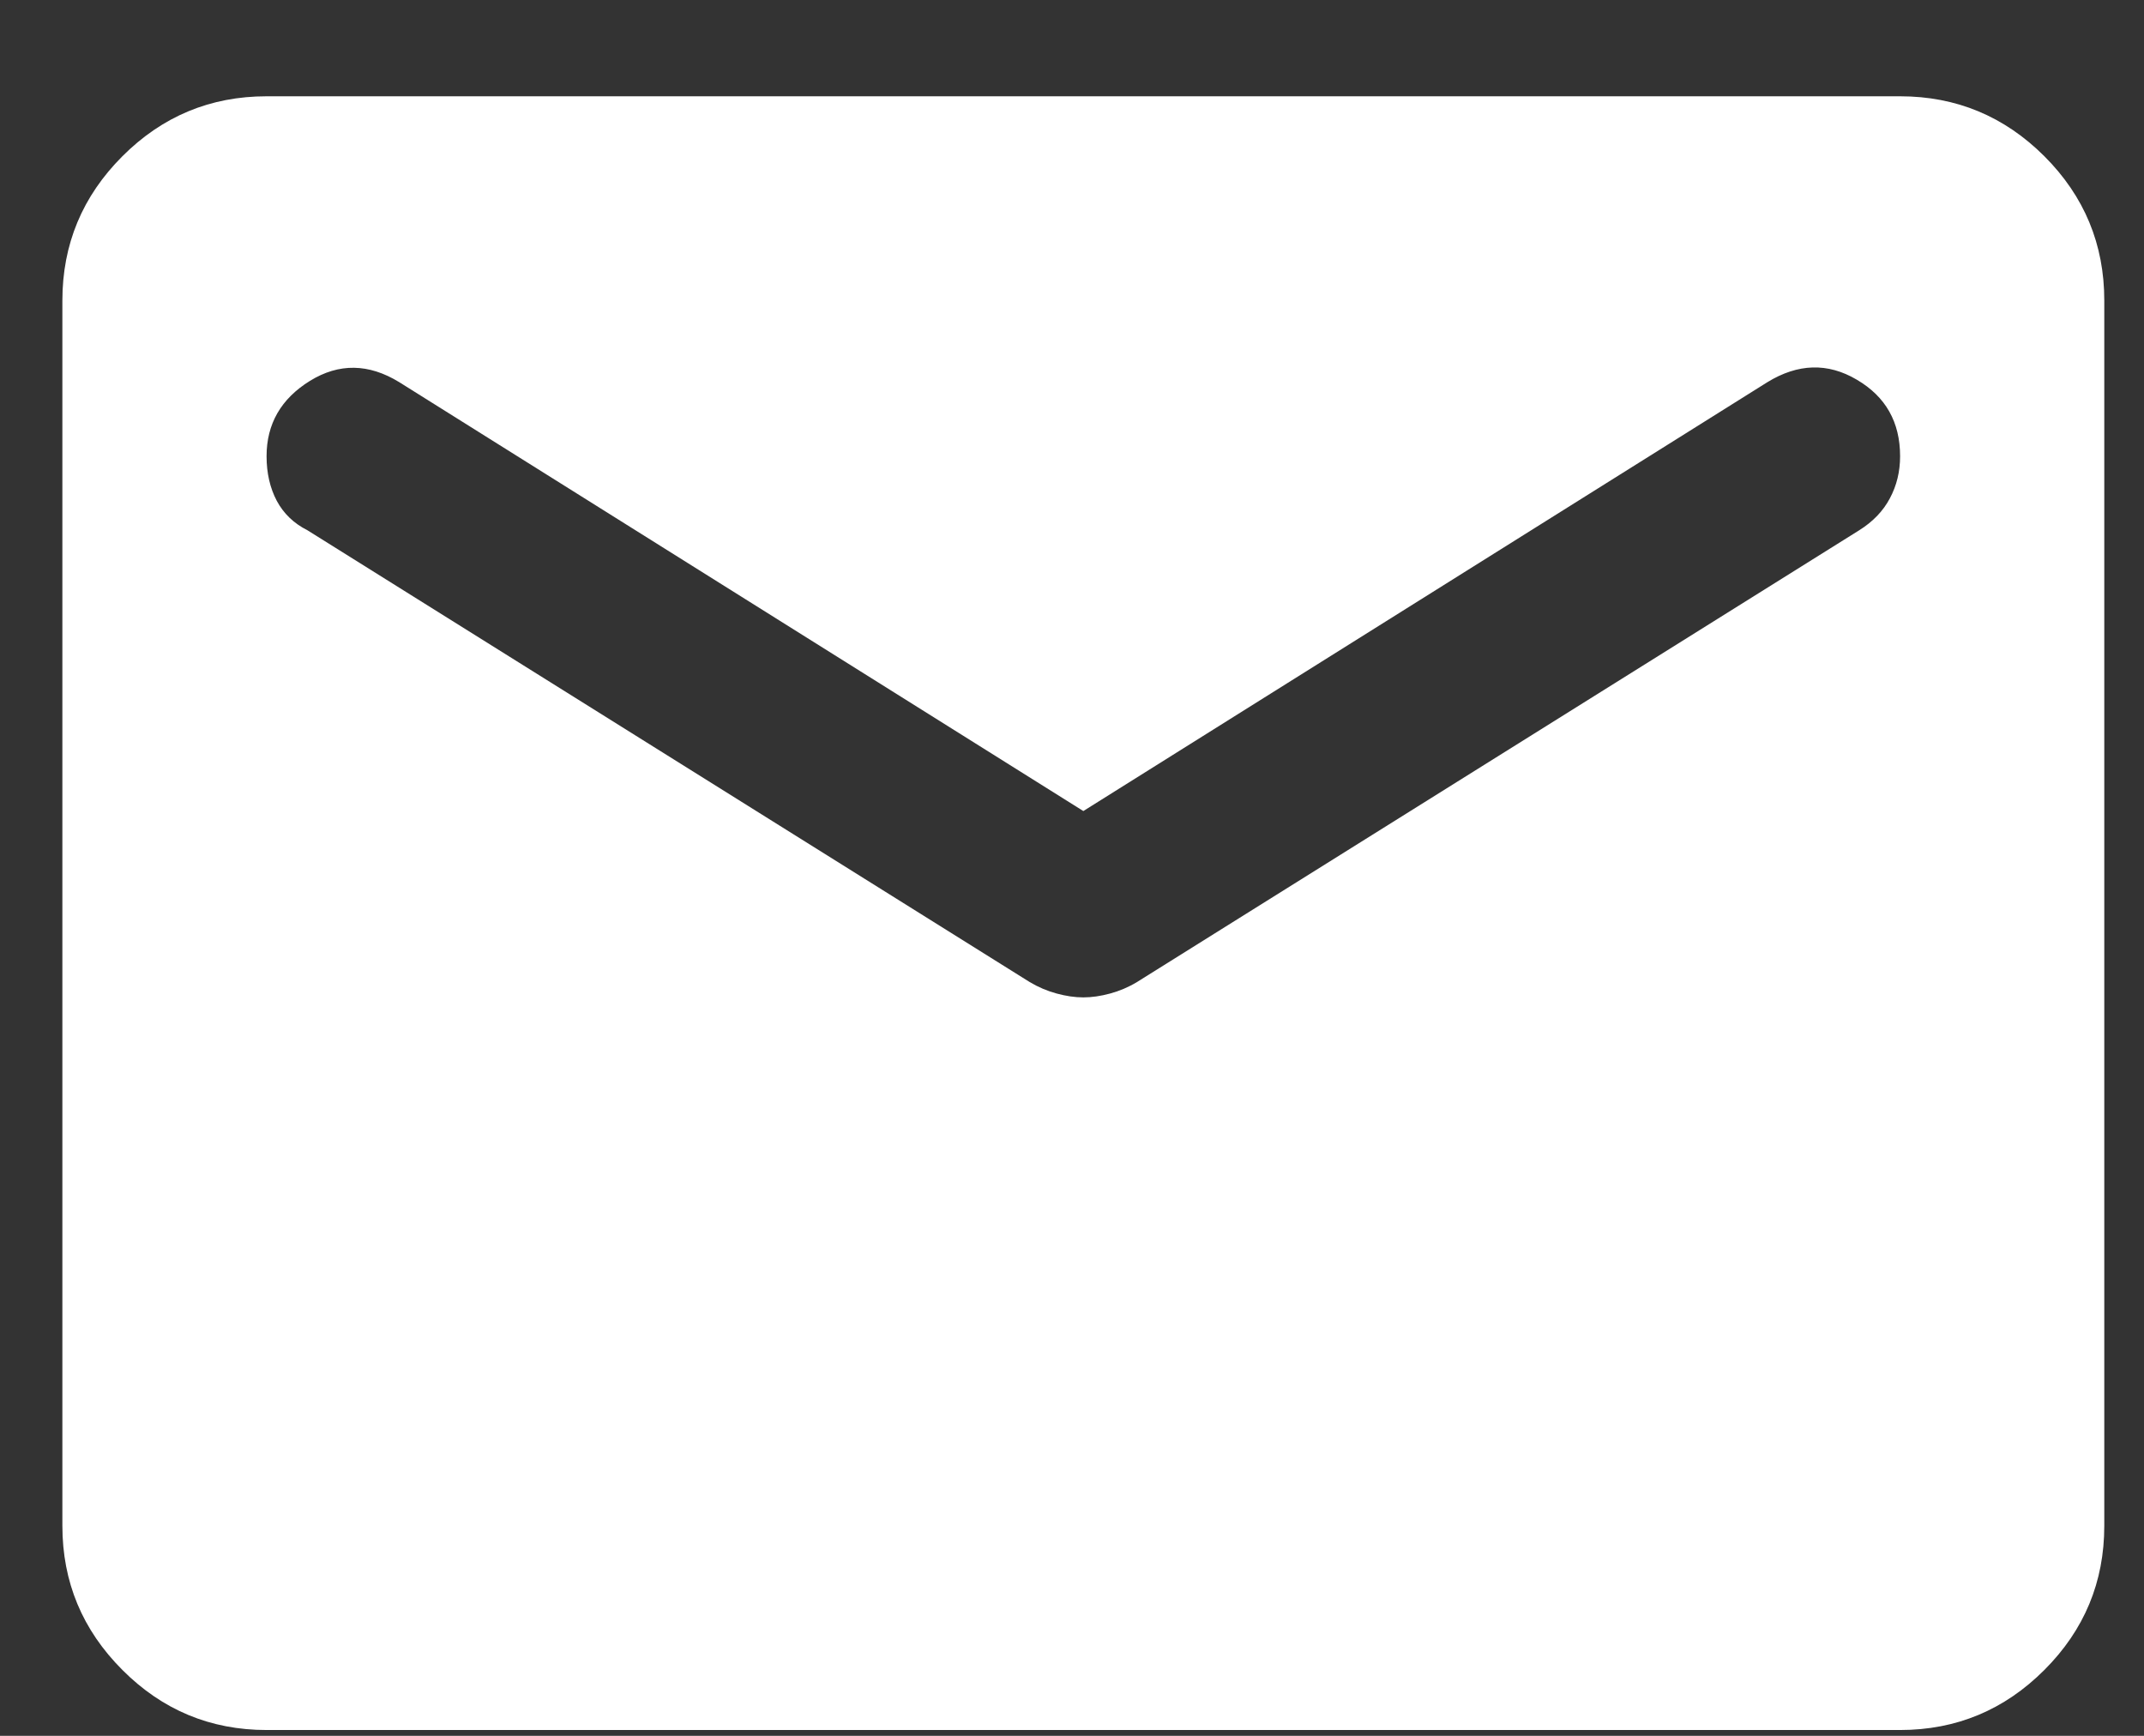 <svg width="21" height="17" viewBox="0 0 21 17" fill="none" xmlns="http://www.w3.org/2000/svg">
<rect x="0" y="0" width="21" height="17" fill="#333333" stroke="none"/>
<path d="M2.611 16.943C2.061 16.943 1.59 16.747 1.199 16.355C0.807 15.963 0.611 15.493 0.611 14.943V2.943C0.611 2.393 0.807 1.922 1.199 1.53C1.59 1.139 2.061 0.943 2.611 0.943H18.611C19.161 0.943 19.632 1.139 20.024 1.53C20.416 1.922 20.611 2.393 20.611 2.943V14.943C20.611 15.493 20.416 15.963 20.024 16.355C19.632 16.747 19.161 16.943 18.611 16.943H2.611ZM10.611 9.768C10.695 9.768 10.782 9.755 10.874 9.73C10.966 9.705 11.053 9.668 11.136 9.618L18.211 5.193C18.345 5.109 18.445 5.005 18.511 4.88C18.578 4.755 18.611 4.618 18.611 4.468C18.611 4.134 18.47 3.884 18.186 3.718C17.903 3.551 17.611 3.559 17.311 3.743L10.611 7.943L3.911 3.743C3.611 3.559 3.32 3.555 3.036 3.73C2.753 3.905 2.611 4.151 2.611 4.468C2.611 4.634 2.645 4.78 2.711 4.905C2.778 5.03 2.878 5.126 3.011 5.193L10.086 9.618C10.17 9.668 10.257 9.705 10.349 9.73C10.441 9.755 10.528 9.768 10.611 9.768Z" fill="white"/>
</svg>
